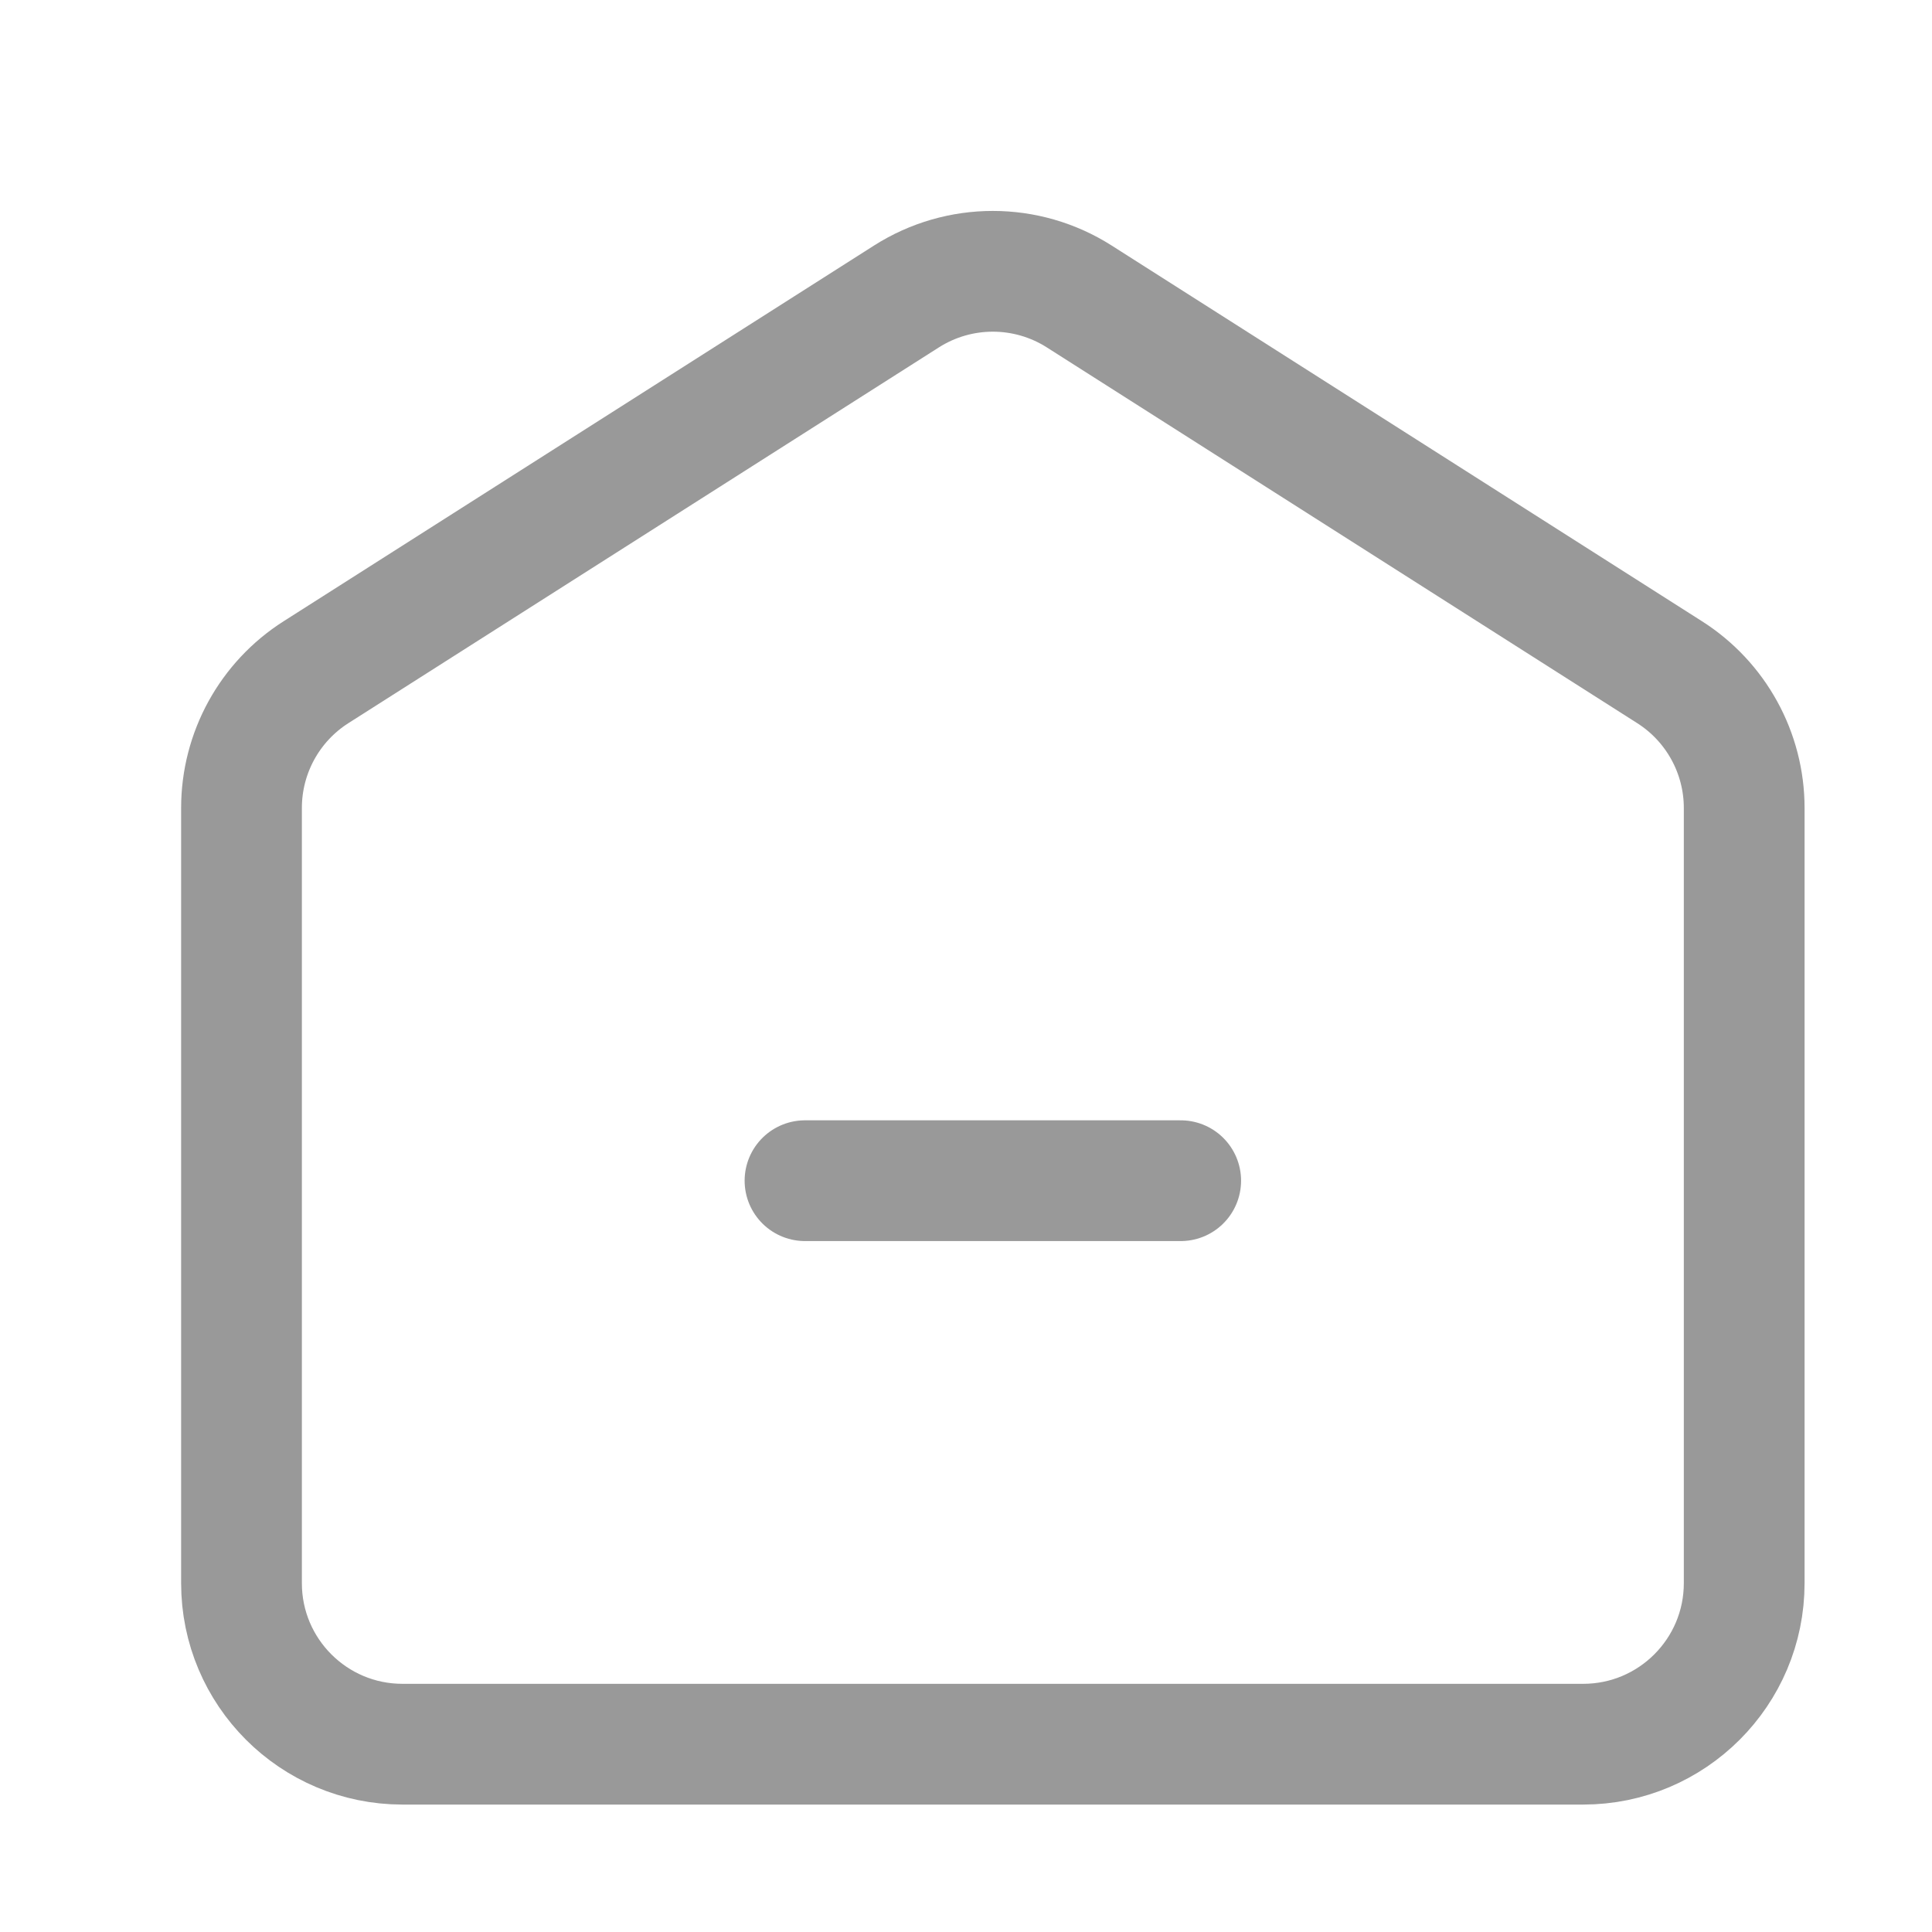 <svg width="24" height="24" viewBox="0 0 24 24" fill="none" xmlns="http://www.w3.org/2000/svg">
<path d="M3.926 8.35L11.26 3.683C11.915 3.266 12.752 3.266 13.407 3.683L20.74 8.35C21.317 8.717 21.667 9.353 21.667 10.037V19.667C21.667 20.771 20.771 21.667 19.667 21.667H5C3.895 21.667 3 20.771 3 19.667V10.037C3 9.353 3.349 8.717 3.926 8.35Z" stroke="#999999" stroke-width="1.5" stroke-linecap="round" stroke-linejoin="round"/>
<path d="M10 14.667H14.667" stroke="#999999" stroke-width="1.5" stroke-linecap="round"/>
</svg>
